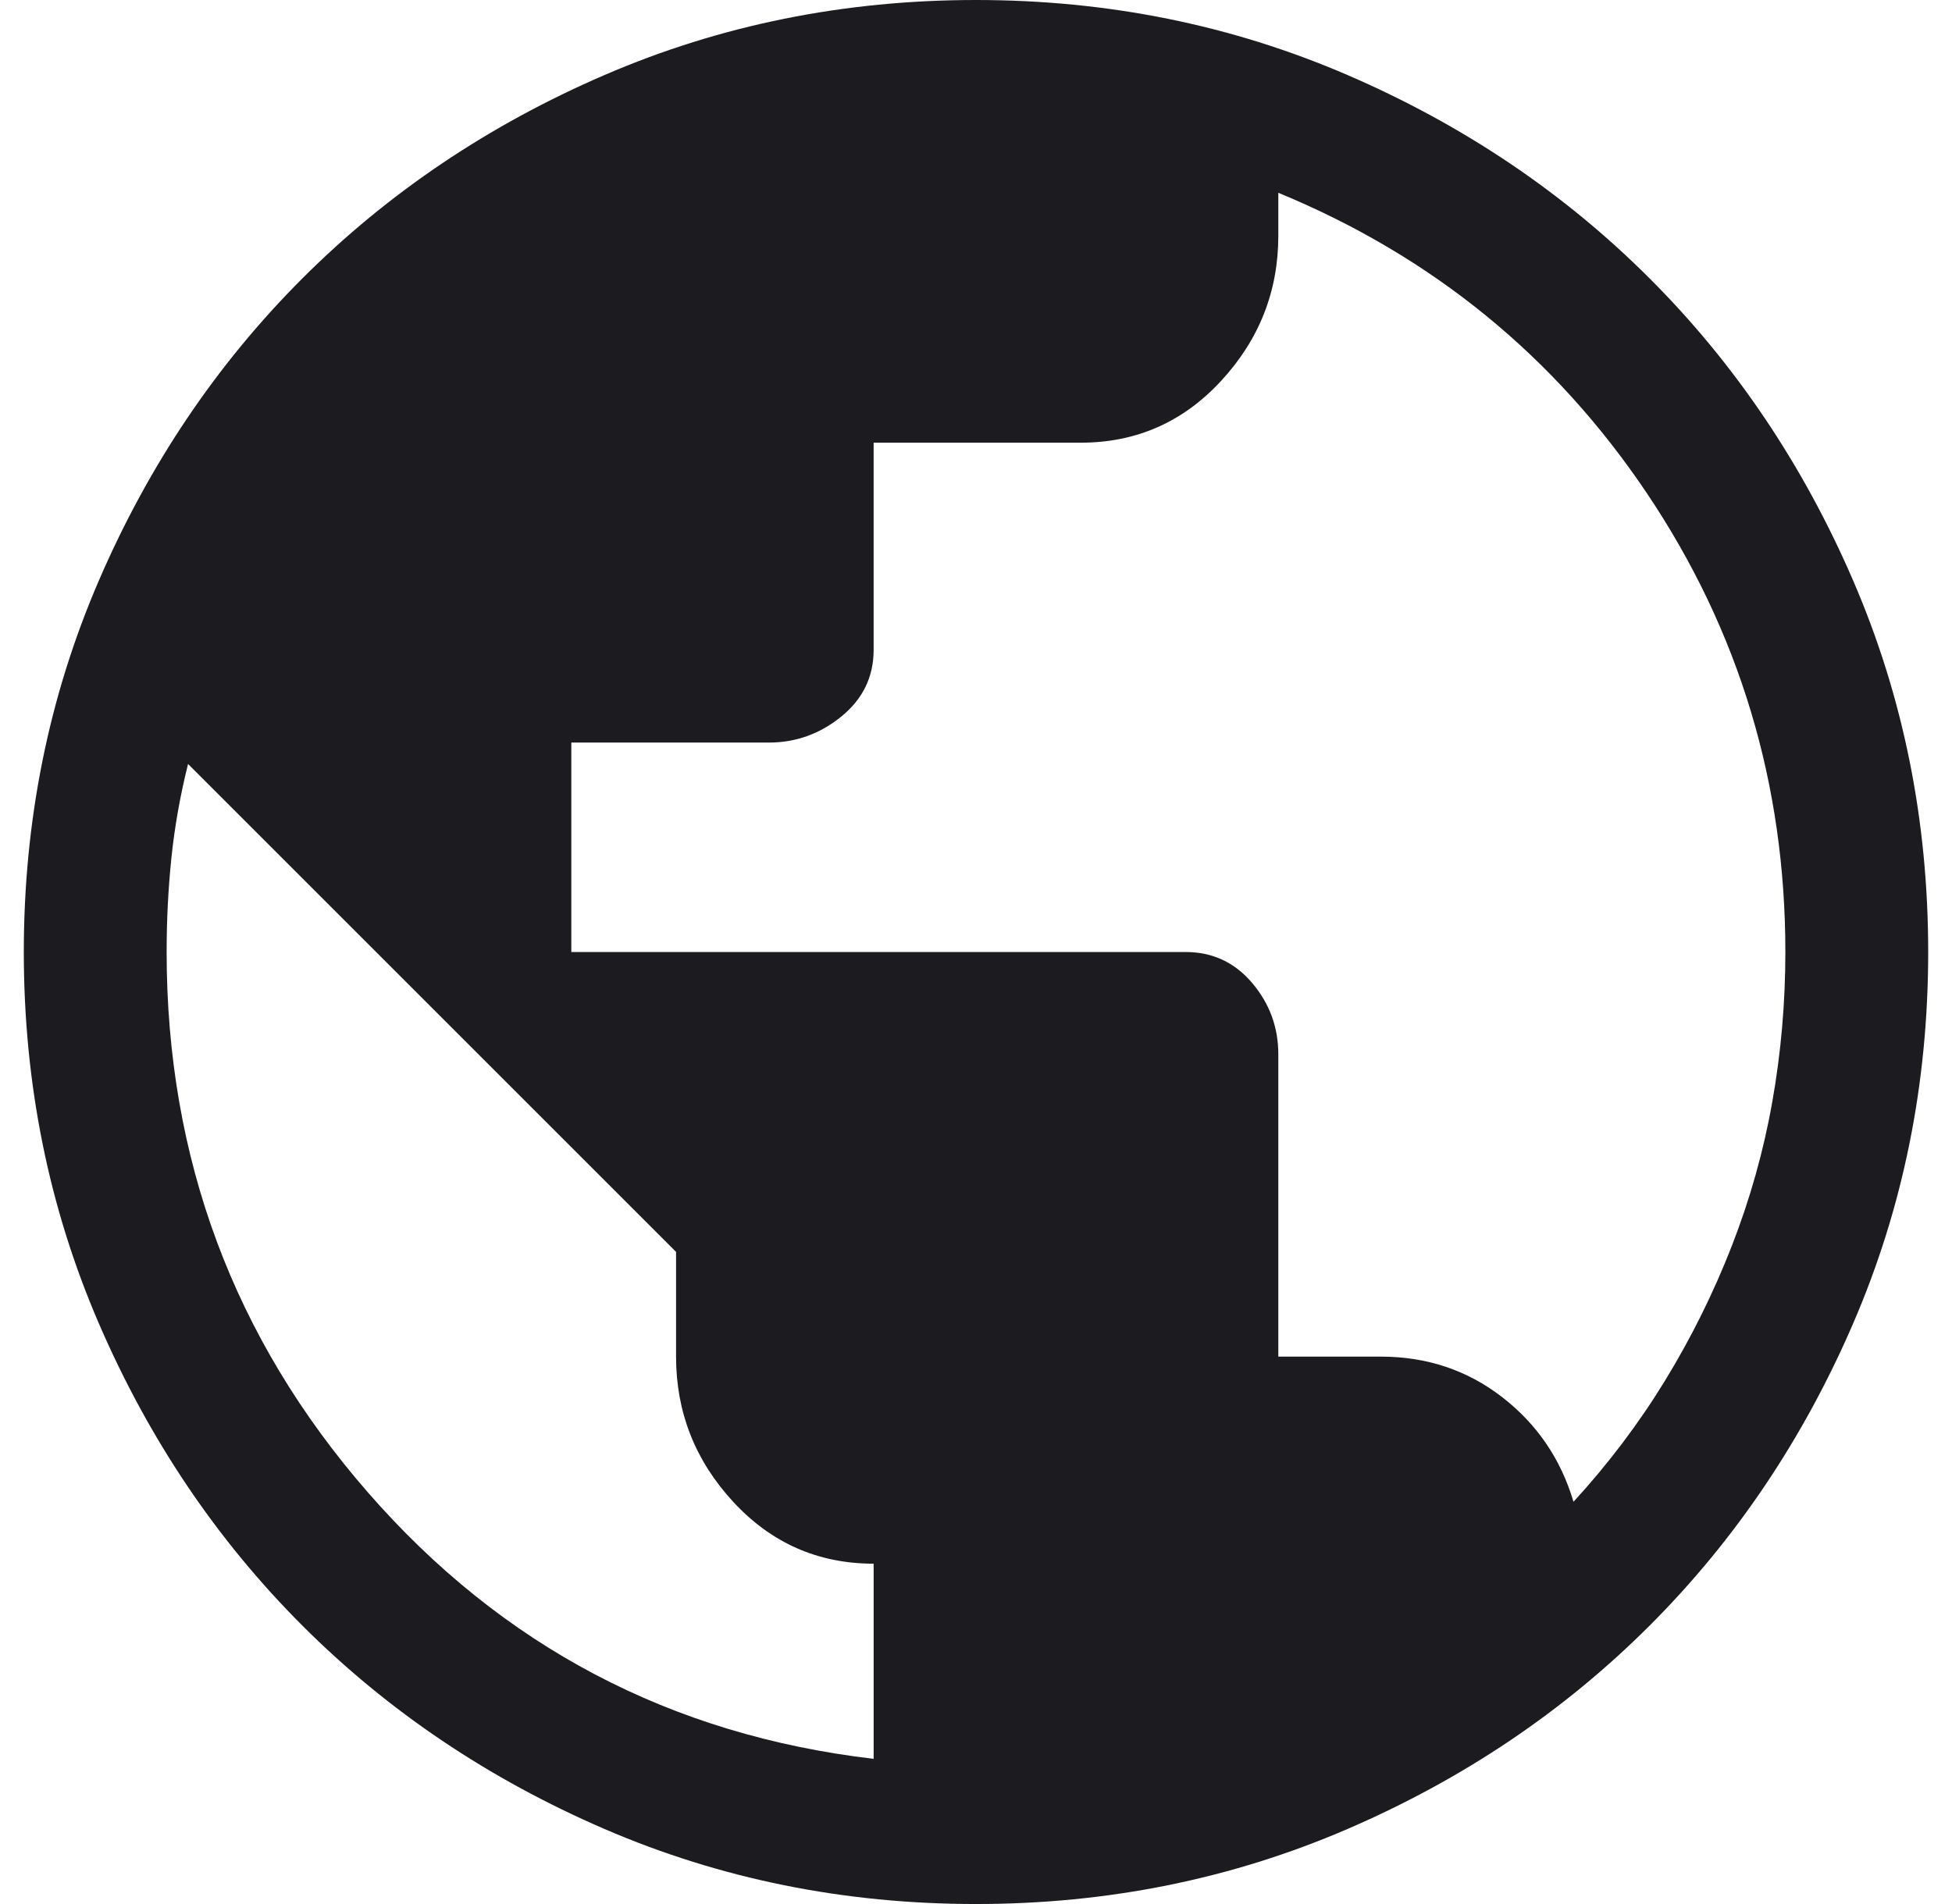 <svg width="41" height="40" viewBox="0 0 41 40" fill="none" xmlns="http://www.w3.org/2000/svg">
<path d="M20.5 40C17.733 40 15.133 39.475 12.7 38.425C10.267 37.375 8.15 35.95 6.35 34.15C4.55 32.35 3.125 30.233 2.075 27.8C1.025 25.367 0.5 22.767 0.5 20C0.5 17.233 1.025 14.633 2.075 12.2C3.125 9.767 4.55 7.65 6.35 5.85C8.15 4.05 10.267 2.625 12.7 1.575C15.133 0.525 17.733 0 20.5 0C23.267 0 25.867 0.525 28.3 1.575C30.733 2.625 32.85 4.05 34.65 5.85C36.45 7.65 37.875 9.767 38.925 12.2C39.975 14.633 40.5 17.233 40.5 20C40.5 22.767 39.975 25.367 38.925 27.8C37.875 30.233 36.45 32.35 34.65 34.15C32.85 35.95 30.733 37.375 28.3 38.425C25.867 39.475 23.267 40 20.5 40ZM18.35 36.95V32.85C17.183 32.85 16.2 32.417 15.4 31.55C14.6 30.683 14.2 29.667 14.2 28.5V26.3L3.95 16.05C3.783 16.717 3.667 17.375 3.6 18.025C3.533 18.675 3.5 19.333 3.5 20C3.5 24.333 4.908 28.117 7.725 31.35C10.542 34.583 14.083 36.45 18.35 36.95ZM33.05 31.55C33.783 30.75 34.425 29.9 34.975 29C35.525 28.1 35.992 27.158 36.375 26.175C36.758 25.192 37.042 24.183 37.225 23.15C37.408 22.117 37.5 21.067 37.5 20C37.5 16.467 36.533 13.258 34.6 10.375C32.667 7.492 30.083 5.383 26.85 4.05V4.95C26.85 6.117 26.45 7.133 25.65 8C24.85 8.867 23.867 9.3 22.7 9.3H18.35V13.65C18.35 14.217 18.125 14.683 17.675 15.05C17.225 15.417 16.717 15.6 16.15 15.6H12V20H24.9C25.467 20 25.933 20.217 26.3 20.65C26.667 21.083 26.85 21.583 26.85 22.15V28.5H29C29.967 28.5 30.817 28.783 31.55 29.35C32.283 29.917 32.783 30.65 33.05 31.55Z" fill="#1C1B1F"/>
</svg>
